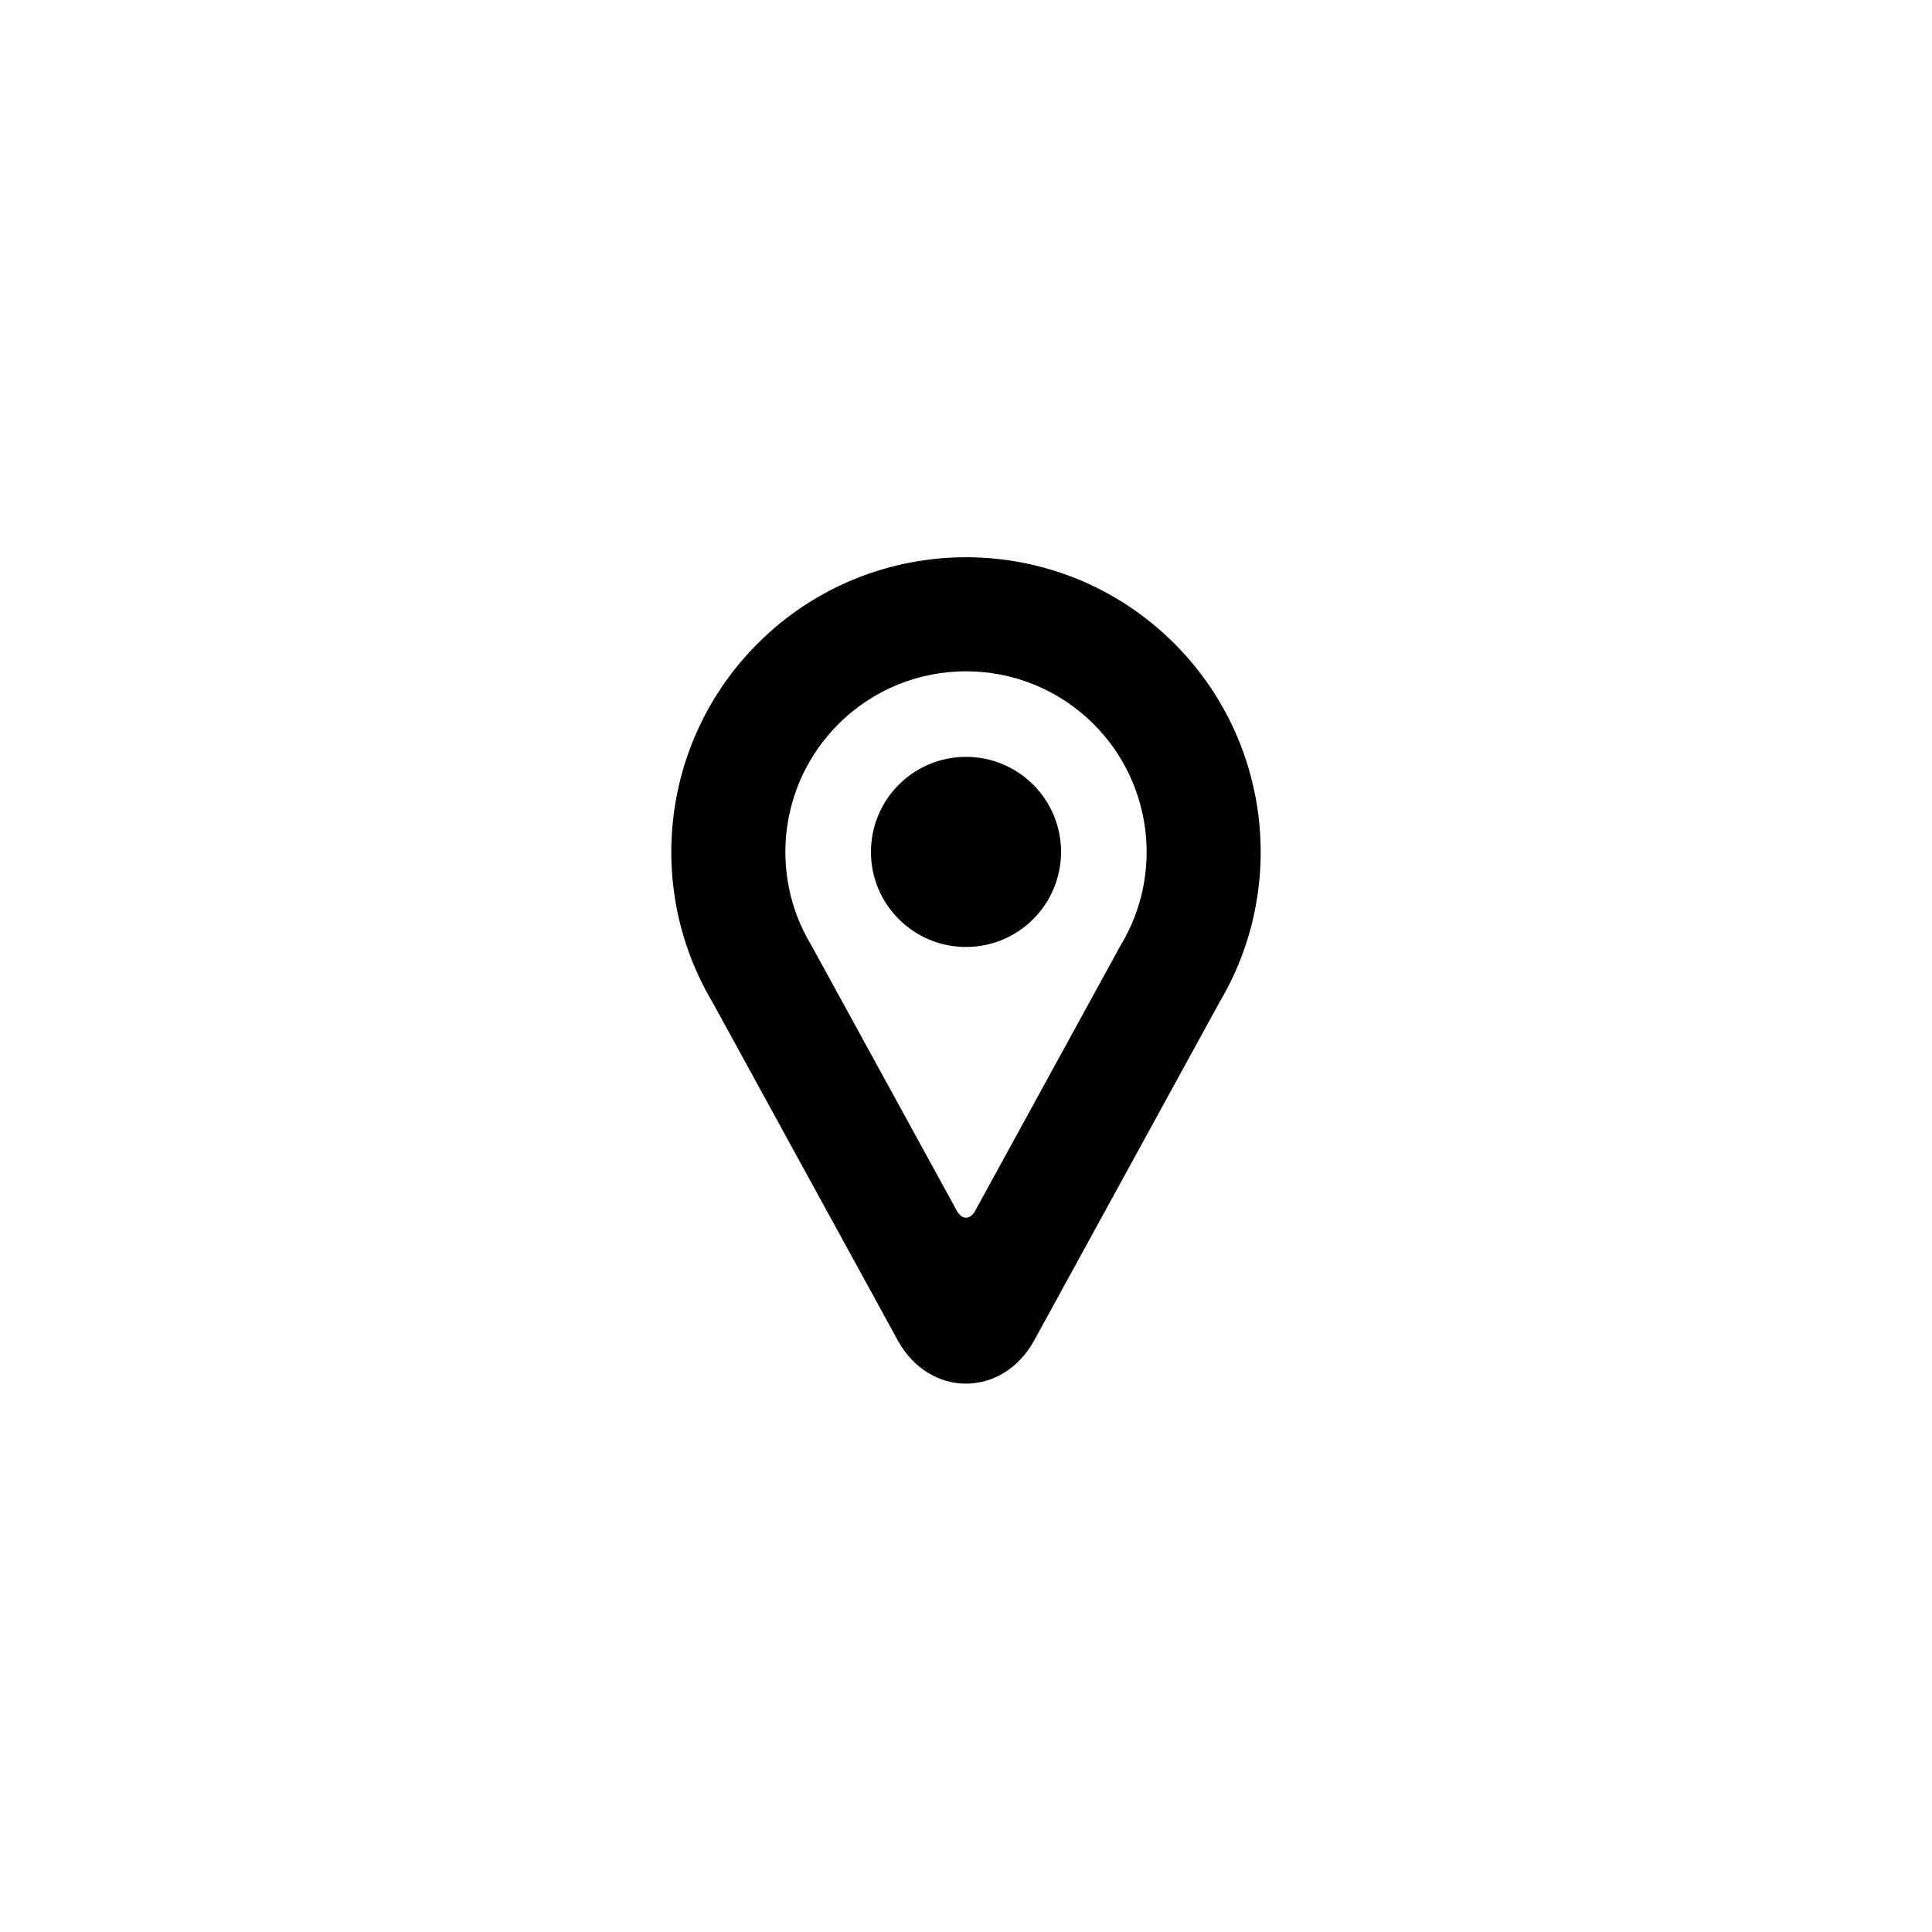 <?xml version="1.0" encoding="UTF-8"?>
<!-- The Best Svg Icon site in the world: iconSvg.co, Visit us! https://iconsvg.co -->
<svg fill="#000000" width="800px" height="800px" version="1.1" viewBox="144 144 512 512" xmlns="http://www.w3.org/2000/svg">
 <path d="m381.9 499.18c8.414 15.355 27.809 15.312 36.199 0l49.07-89.559c18.094-30.445 13.449-69.672-11.949-95.074-30.5-30.496-79.941-30.496-110.44 0-25.402 25.402-30.047 64.629-11.953 95.074zm20.531-34.309c-1.344 2.445-3.523 2.441-4.859 0l-38.367-70.016-0.293-0.512c-11.188-18.66-8.367-42.809 7.246-58.422 18.691-18.691 48.996-18.691 67.688 0 15.609 15.613 18.43 39.762 7.242 58.422l-0.293 0.512zm-2.43-69.914c13.91 0 25.188-11.277 25.188-25.191 0-13.91-11.277-25.191-25.188-25.191-13.914 0-25.191 11.281-25.191 25.191 0 13.914 11.277 25.191 25.191 25.191z" fill-rule="evenodd"/>
</svg>